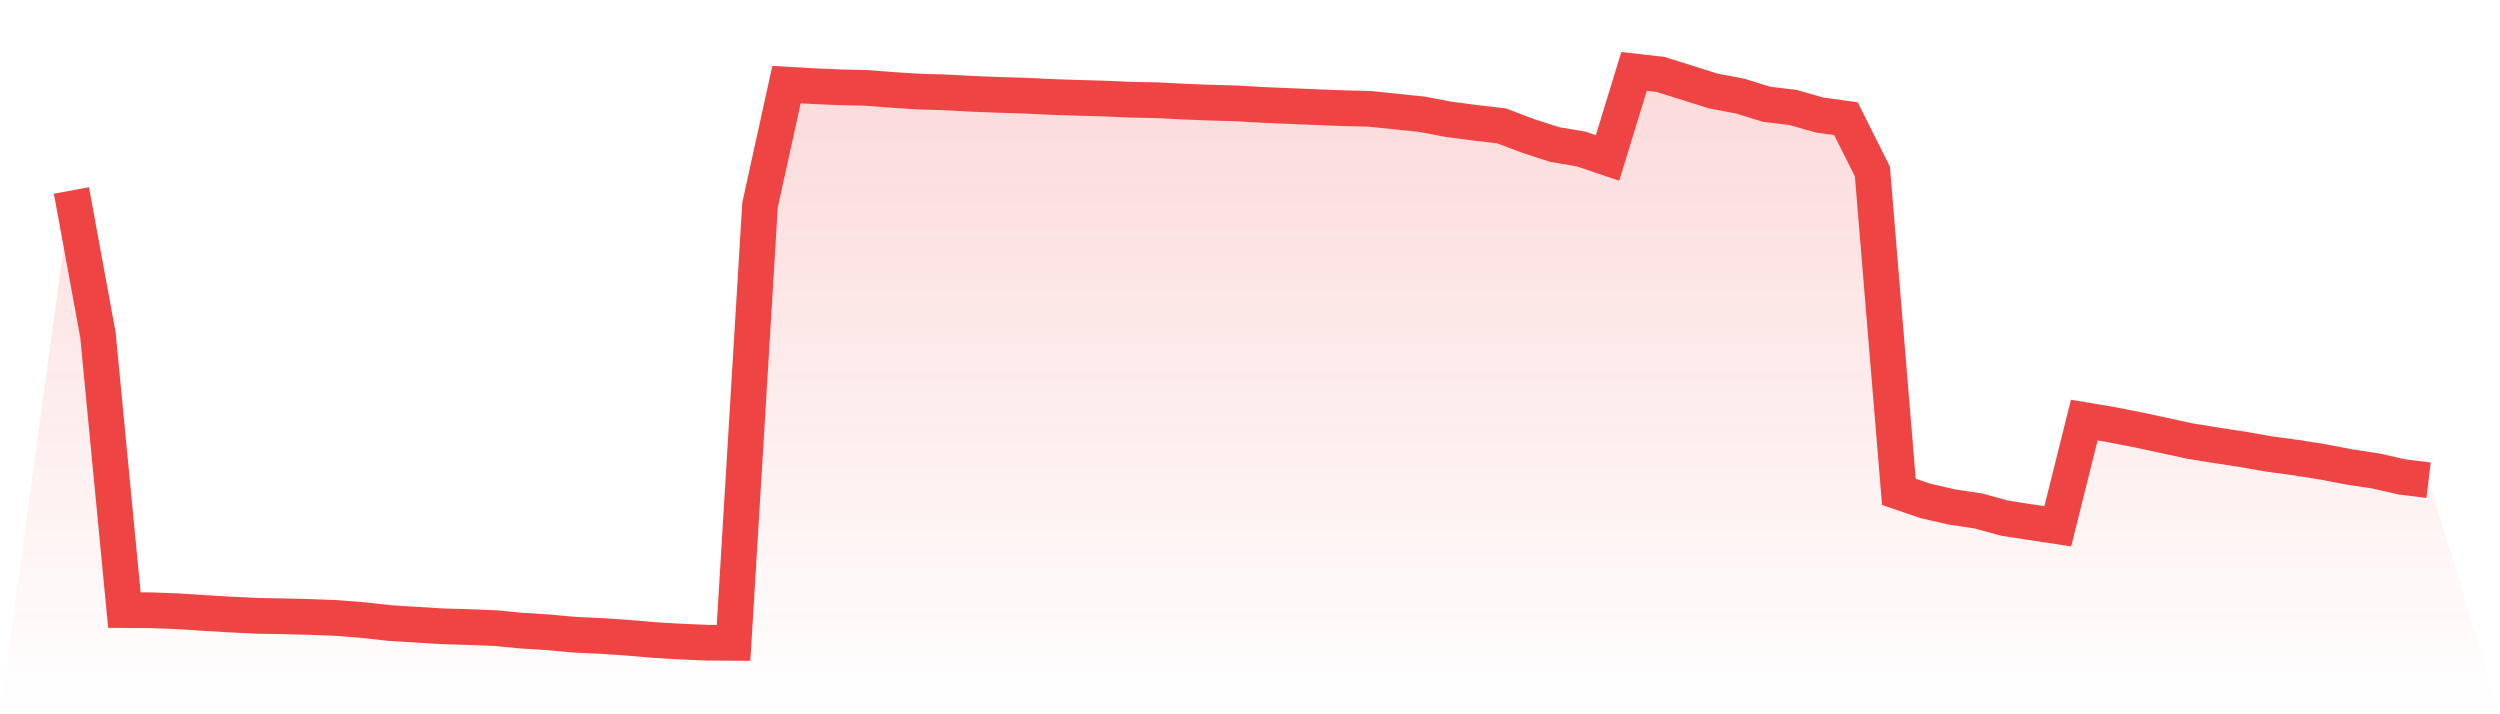 <svg viewBox="0 0 140 40" xmlns="http://www.w3.org/2000/svg">
<defs>
<linearGradient id="gradient" x1="0" x2="0" y1="0" y2="1">
<stop offset="0%" stop-color="#ef4444" stop-opacity="0.2"/>
<stop offset="100%" stop-color="#ef4444" stop-opacity="0"/>
</linearGradient>
</defs>
<path d="M4,10.666 L4,10.666 L5.483,18.749 L6.966,34.166 L8.449,34.174 L9.933,34.229 L11.416,34.327 L12.899,34.413 L14.382,34.487 L15.865,34.512 L17.348,34.549 L18.831,34.606 L20.315,34.723 L21.798,34.889 L23.281,34.98 L24.764,35.073 L26.247,35.115 L27.73,35.174 L29.213,35.316 L30.697,35.409 L32.18,35.546 L33.663,35.613 L35.146,35.713 L36.629,35.842 L38.112,35.928 L39.596,35.992 L41.079,36 L42.562,11.477 L44.045,4.737 L45.528,4.823 L47.011,4.888 L48.494,4.92 L49.978,5.035 L51.461,5.13 L52.944,5.173 L54.427,5.254 L55.91,5.311 L57.393,5.357 L58.876,5.428 L60.36,5.478 L61.843,5.52 L63.326,5.585 L64.809,5.613 L66.292,5.691 L67.775,5.748 L69.258,5.789 L70.742,5.876 L72.225,5.938 L73.708,5.999 L75.191,6.058 L76.674,6.093 L78.157,6.243 L79.64,6.401 L81.124,6.681 L82.607,6.876 L84.09,7.049 L85.573,7.612 L87.056,8.092 L88.539,8.344 L90.022,8.845 L91.506,4 L92.989,4.169 L94.472,4.632 L95.955,5.1 L97.438,5.378 L98.921,5.837 L100.404,6.017 L101.888,6.44 L103.371,6.646 L104.854,9.603 L106.337,27.544 L107.82,28.05 L109.303,28.391 L110.787,28.613 L112.27,29.021 L113.753,29.248 L115.236,29.473 L116.719,23.526 L118.202,23.774 L119.685,24.063 L121.169,24.381 L122.652,24.702 L124.135,24.942 L125.618,25.169 L127.101,25.428 L128.584,25.628 L130.067,25.864 L131.551,26.149 L133.034,26.372 L134.517,26.709 L136,26.891 L140,40 L0,40 z" fill="url(#gradient)"/>
<path d="M4,10.666 L4,10.666 L5.483,18.749 L6.966,34.166 L8.449,34.174 L9.933,34.229 L11.416,34.327 L12.899,34.413 L14.382,34.487 L15.865,34.512 L17.348,34.549 L18.831,34.606 L20.315,34.723 L21.798,34.889 L23.281,34.98 L24.764,35.073 L26.247,35.115 L27.73,35.174 L29.213,35.316 L30.697,35.409 L32.18,35.546 L33.663,35.613 L35.146,35.713 L36.629,35.842 L38.112,35.928 L39.596,35.992 L41.079,36 L42.562,11.477 L44.045,4.737 L45.528,4.823 L47.011,4.888 L48.494,4.92 L49.978,5.035 L51.461,5.13 L52.944,5.173 L54.427,5.254 L55.91,5.311 L57.393,5.357 L58.876,5.428 L60.36,5.478 L61.843,5.52 L63.326,5.585 L64.809,5.613 L66.292,5.691 L67.775,5.748 L69.258,5.789 L70.742,5.876 L72.225,5.938 L73.708,5.999 L75.191,6.058 L76.674,6.093 L78.157,6.243 L79.64,6.401 L81.124,6.681 L82.607,6.876 L84.09,7.049 L85.573,7.612 L87.056,8.092 L88.539,8.344 L90.022,8.845 L91.506,4 L92.989,4.169 L94.472,4.632 L95.955,5.1 L97.438,5.378 L98.921,5.837 L100.404,6.017 L101.888,6.44 L103.371,6.646 L104.854,9.603 L106.337,27.544 L107.82,28.05 L109.303,28.391 L110.787,28.613 L112.27,29.021 L113.753,29.248 L115.236,29.473 L116.719,23.526 L118.202,23.774 L119.685,24.063 L121.169,24.381 L122.652,24.702 L124.135,24.942 L125.618,25.169 L127.101,25.428 L128.584,25.628 L130.067,25.864 L131.551,26.149 L133.034,26.372 L134.517,26.709 L136,26.891" fill="none" stroke="#ef4444" stroke-width="2"/>
</svg>